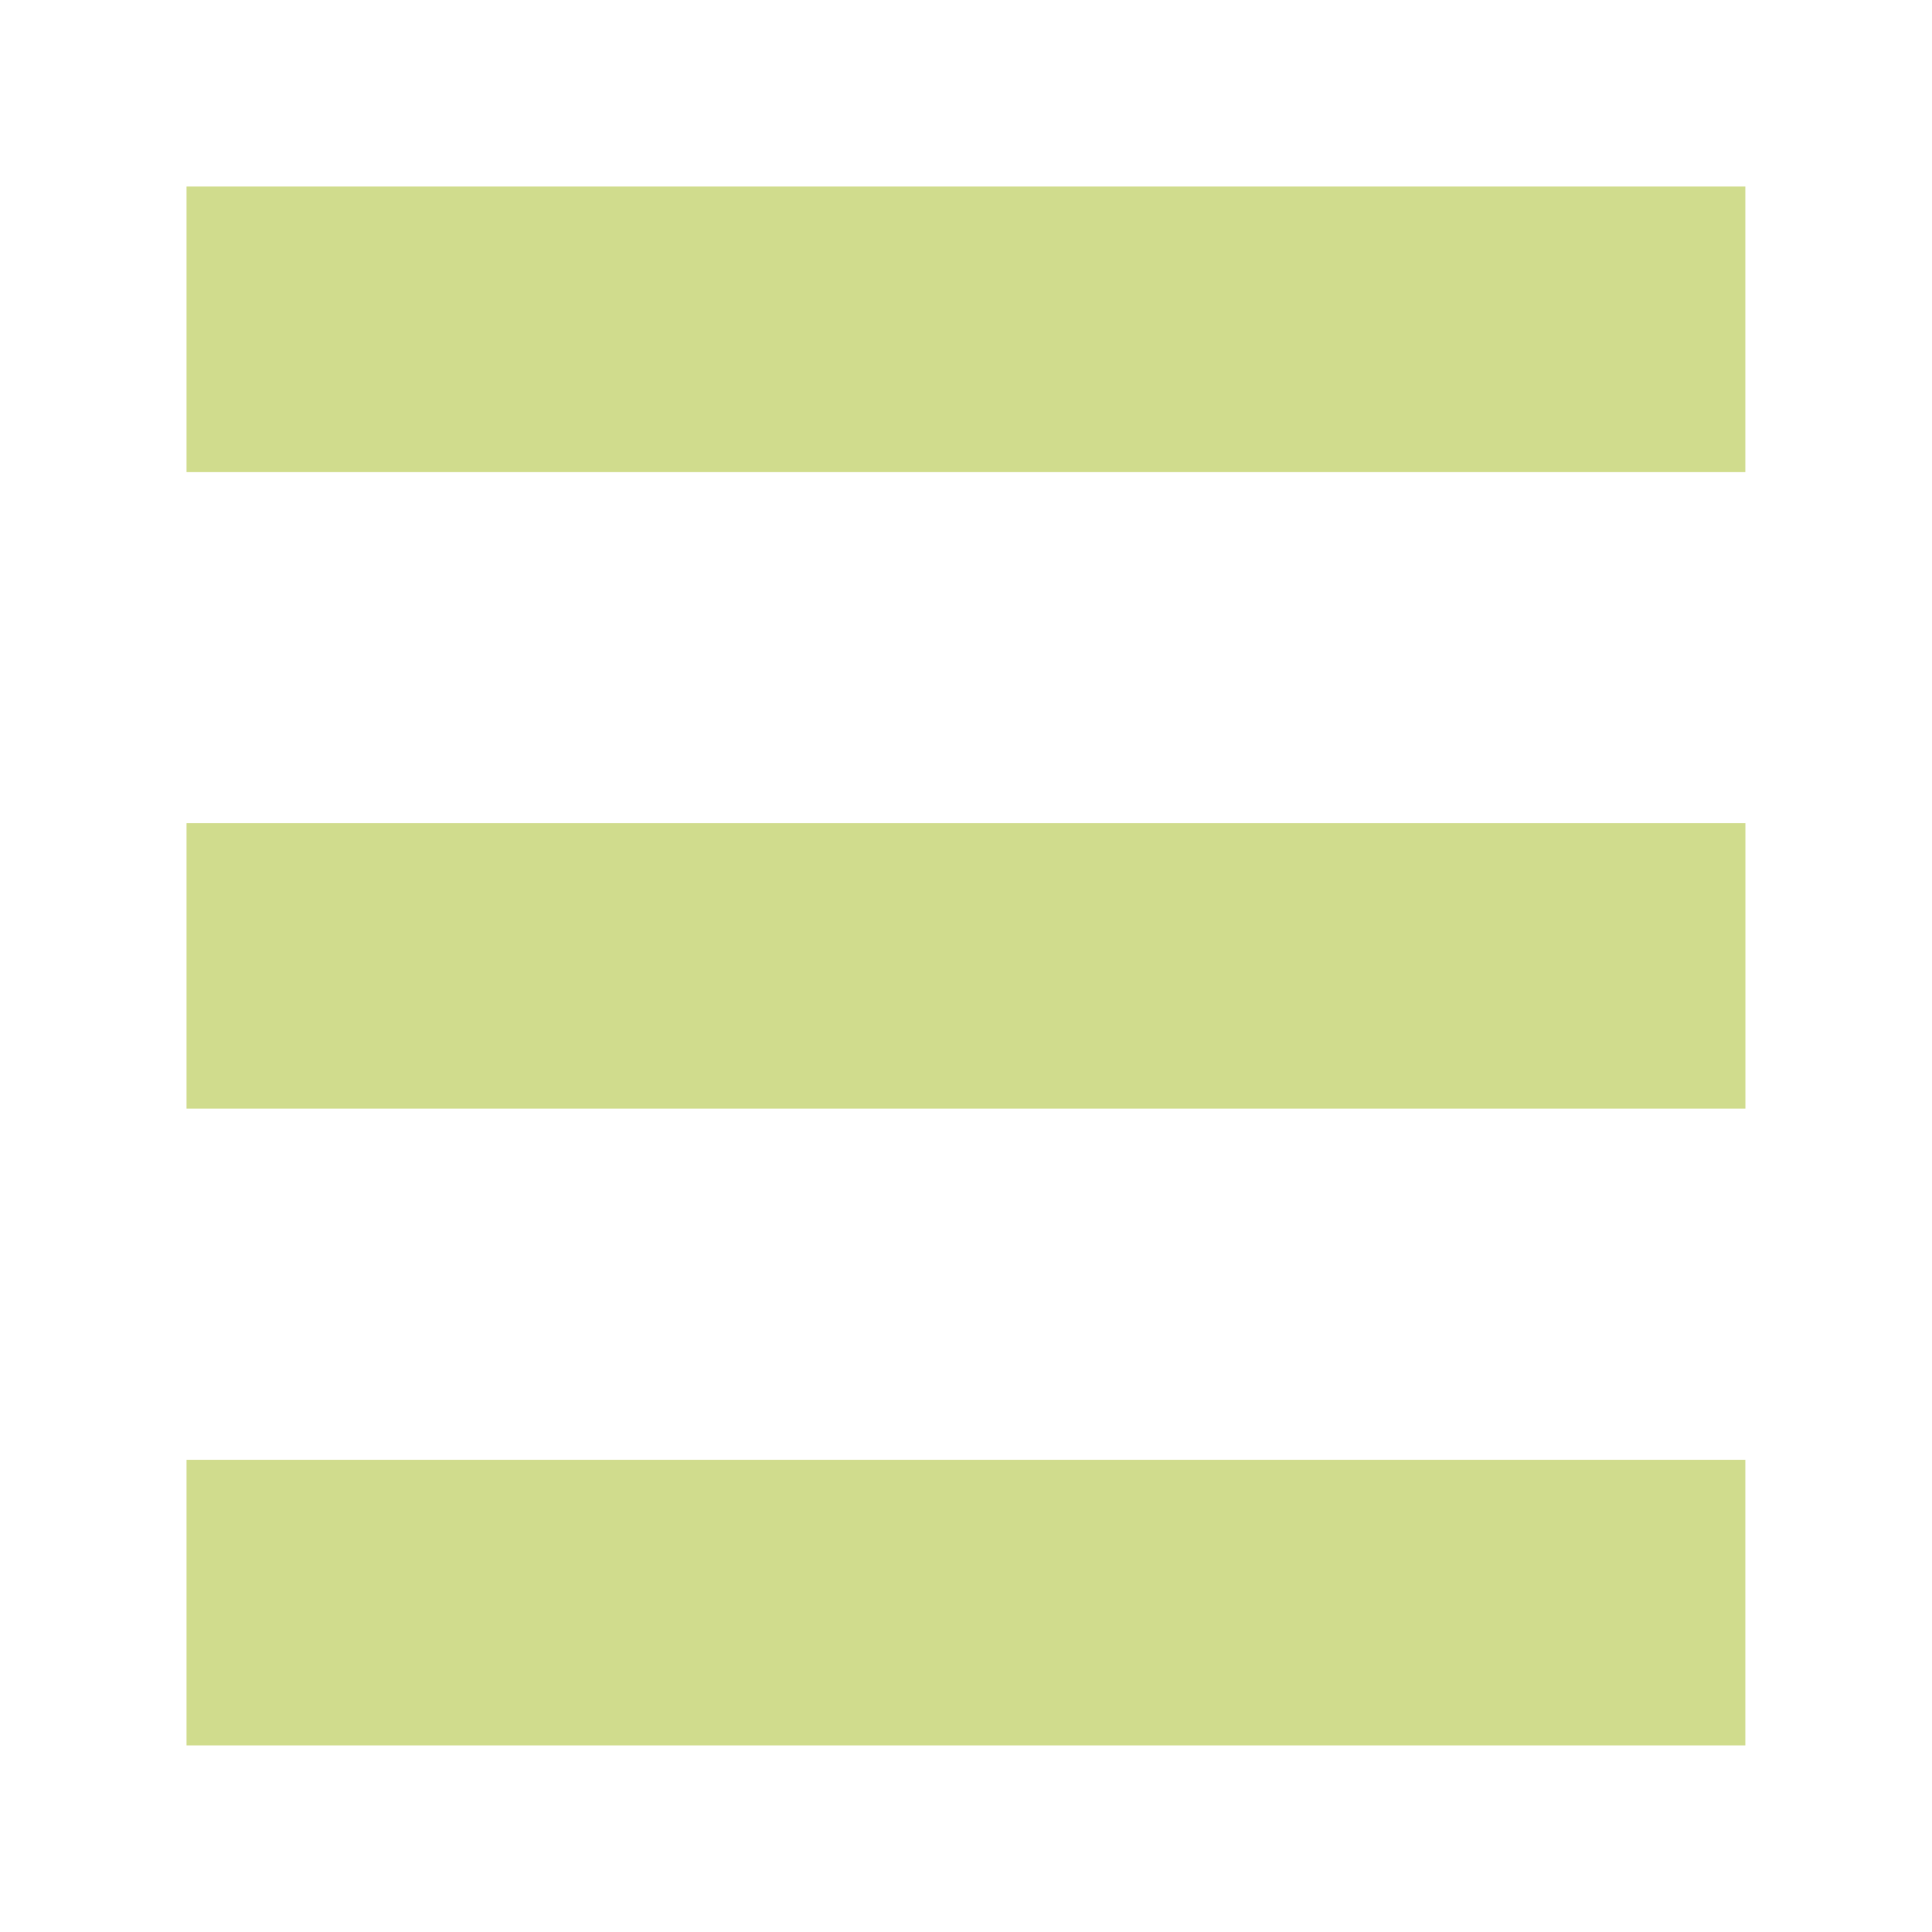 <?xml version="1.0" encoding="utf-8"?>
<!-- Generator: Adobe Illustrator 17.0.0, SVG Export Plug-In . SVG Version: 6.00 Build 0)  -->
<!DOCTYPE svg PUBLIC "-//W3C//DTD SVG 1.1//EN" "http://www.w3.org/Graphics/SVG/1.1/DTD/svg11.dtd">
<svg version="1.1" id="圖層_1" xmlns="http://www.w3.org/2000/svg" xmlns:xlink="http://www.w3.org/1999/xlink" x="0px" y="0px"
	 width="30px" height="30px" viewBox="0 0 30 30" enable-background="new 0 0 30 30" xml:space="preserve">
<g opacity="0.5">
	<rect x="60.5" y="12.781" fill="#A2B91B" width="23.809" height="4.434"/>
	<rect x="60.501" y="22.669" fill="#786A56" width="12.309" height="4.434"/>
	<rect x="60.501" y="2.896" fill="#786A56" width="12.309" height="4.434"/>
</g>
<g opacity="0.5">
	<rect x="-54.309" y="12.781" fill="#A2B91B" width="23.809" height="4.434"/>
	<rect x="-42.809" y="22.669" fill="#786A56" width="12.309" height="4.434"/>
	<rect x="-42.809" y="2.896" fill="#786A56" width="12.309" height="4.434"/>
</g>
<g opacity="0.5">
	<rect x="2.896" y="12.781" fill="#A2B91B" width="24.207" height="4.434"/>
	<rect x="2.896" y="22.669" fill="#A2B91B" width="24.206" height="4.434"/>
	<rect x="2.896" y="2.896" fill="#A2B91B" width="24.206" height="4.434"/>
</g>
<rect x="1168.526" y="-603.687" fill="none" width="260" height="150"/>
<rect x="1184.526" y="447.17" fill="none" width="260" height="150"/>
</svg>
